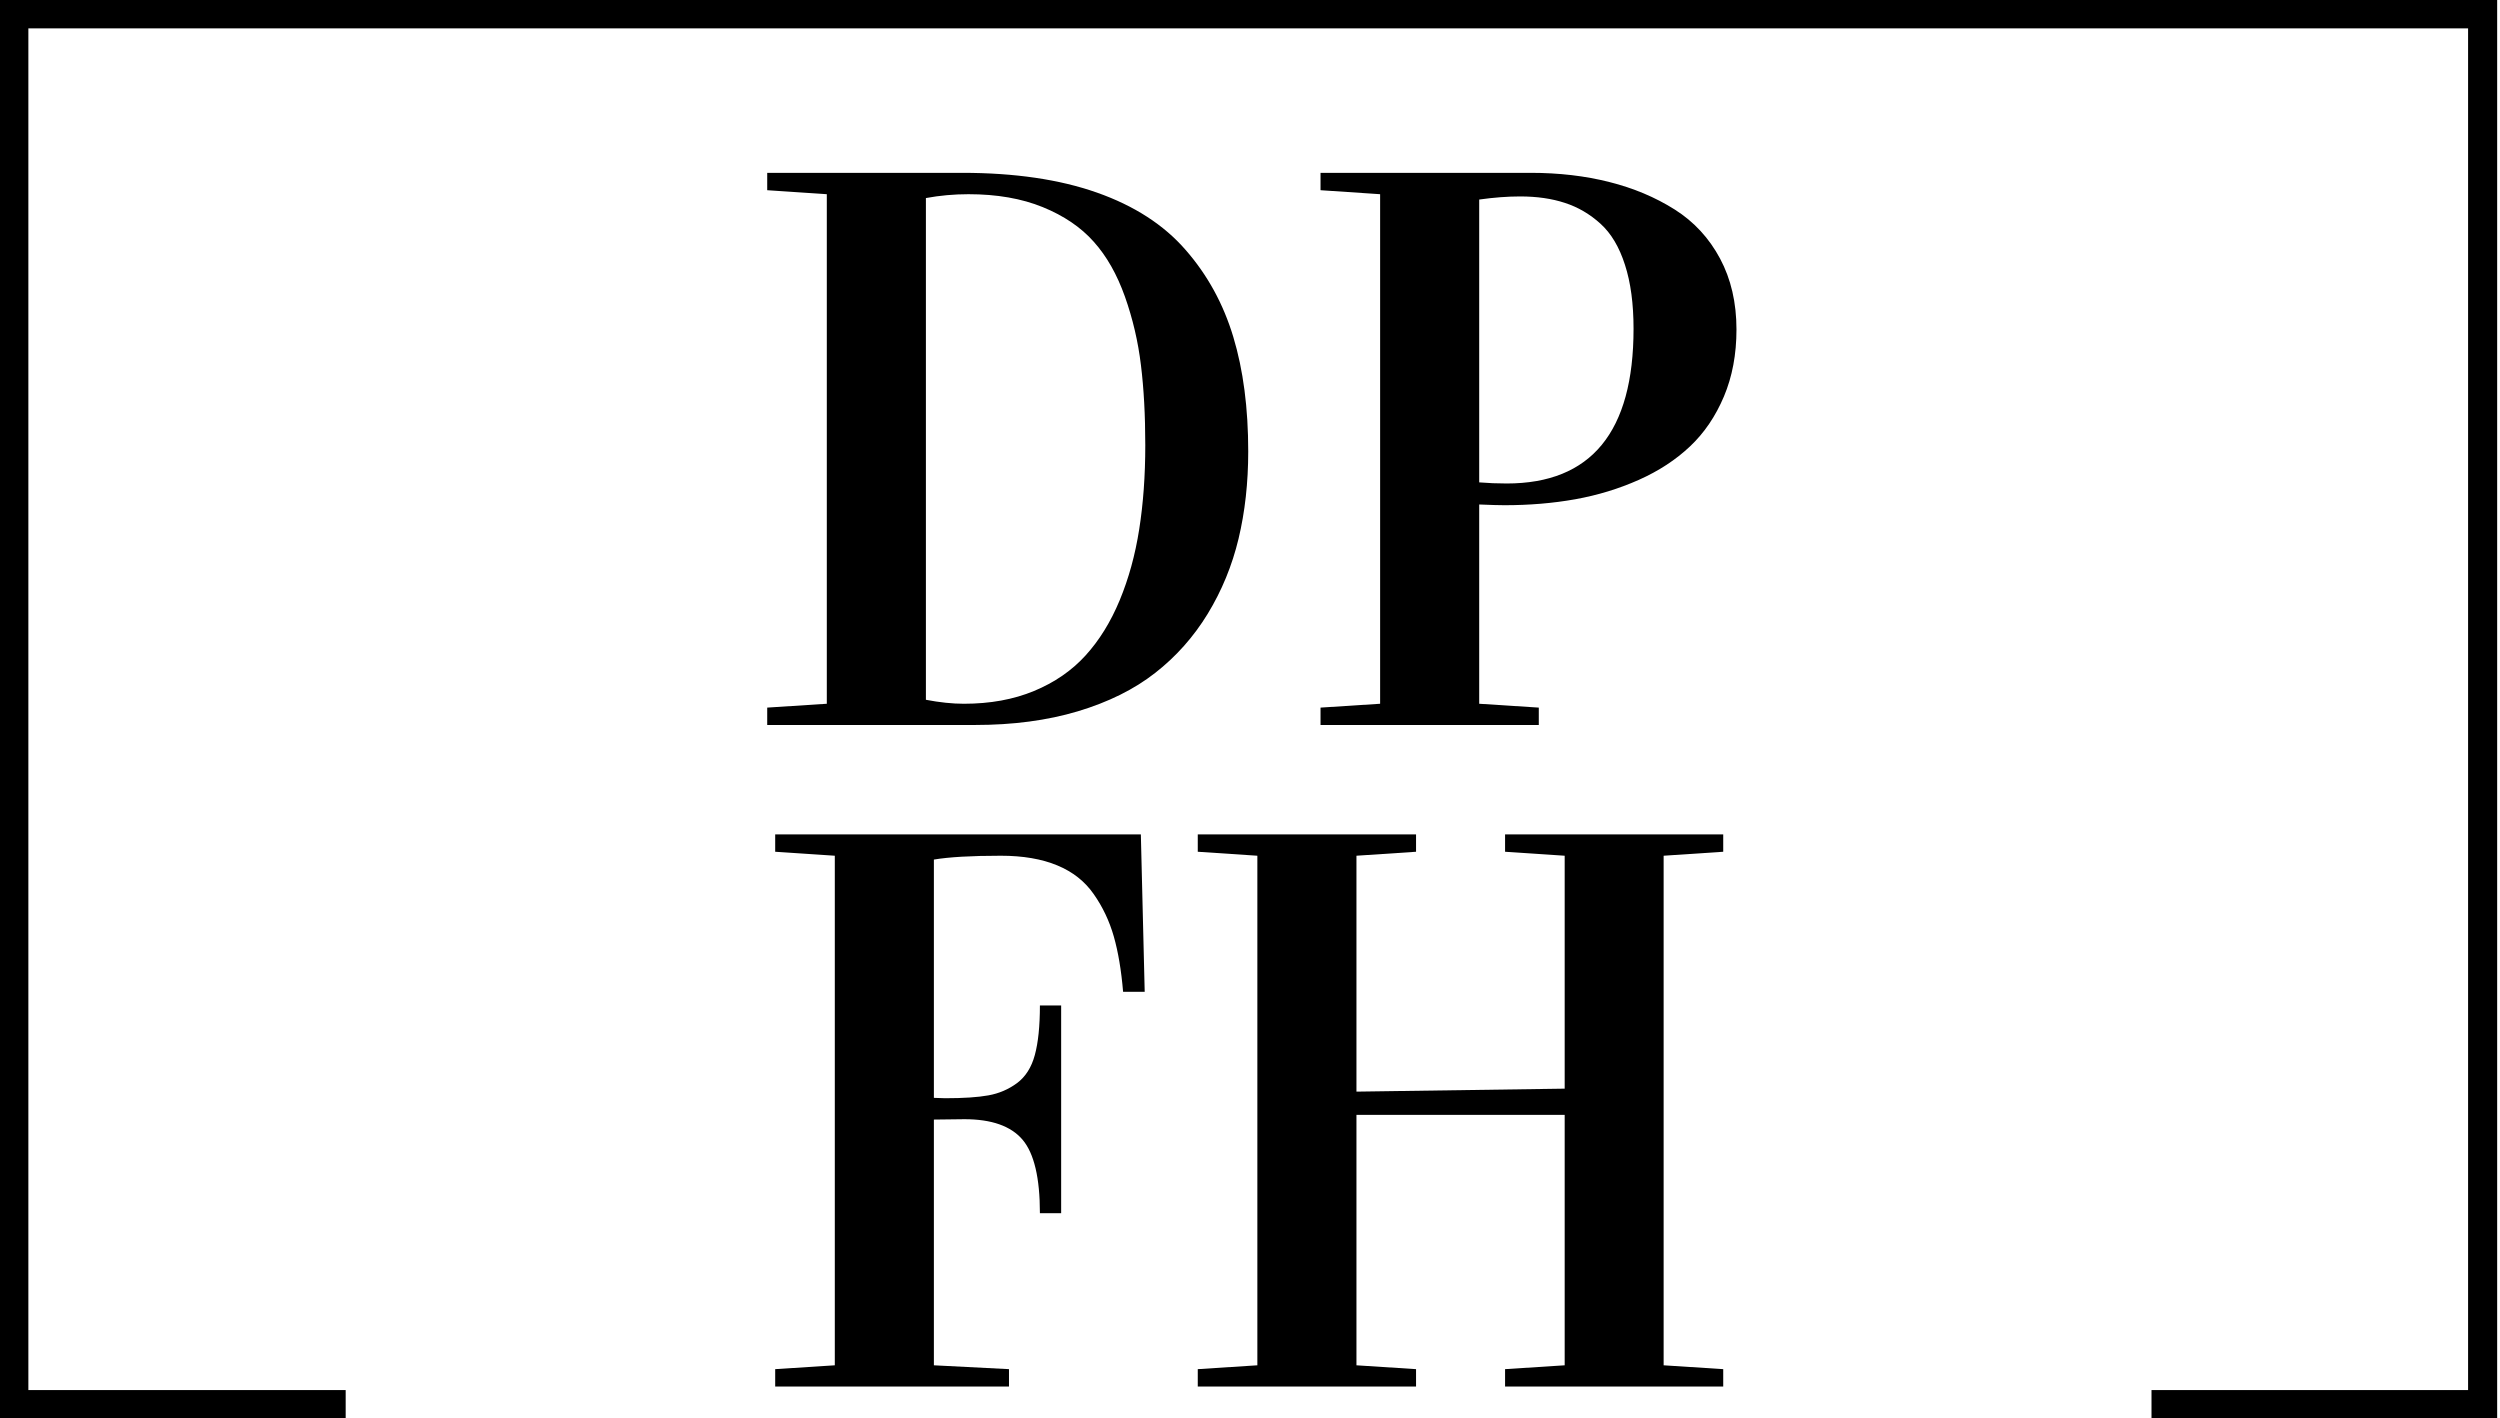 <svg width="141" height="80" viewBox="0 0 141 80" fill="none" xmlns="http://www.w3.org/2000/svg">
<path d="M43.271 40.889V39.909L46.632 39.692V10.953L43.271 10.728V9.748H54.272C57.228 9.748 59.757 10.119 61.863 10.861C63.973 11.604 65.641 12.682 66.87 14.097C68.103 15.508 68.999 17.143 69.559 19.006C70.12 20.865 70.4 23.017 70.4 25.462C70.4 27.224 70.218 28.864 69.854 30.385C69.49 31.903 68.91 33.312 68.117 34.615C67.322 35.917 66.333 37.031 65.148 37.955C63.966 38.88 62.511 39.601 60.785 40.119C59.062 40.634 57.131 40.889 54.994 40.889H43.271ZM52.221 39.468C53.005 39.618 53.719 39.692 54.363 39.692C55.843 39.692 57.161 39.452 58.32 38.971C59.477 38.491 60.444 37.826 61.219 36.975C61.998 36.121 62.642 35.081 63.152 33.852C63.66 32.624 64.027 31.292 64.251 29.853C64.479 28.41 64.594 26.831 64.594 25.112C64.594 23.423 64.512 21.917 64.349 20.595C64.19 19.27 63.889 17.982 63.446 16.73C63.001 15.48 62.417 14.447 61.688 13.635C60.964 12.819 60.004 12.168 58.81 11.681C57.62 11.196 56.223 10.953 54.623 10.953C53.805 10.953 53.005 11.026 52.221 11.17V39.468Z" fill="black"/>
<path d="M74.478 40.889V39.909L77.839 39.692V10.953L74.478 10.728V9.748H86.333C87.93 9.748 89.407 9.921 90.766 10.266C92.128 10.608 93.357 11.124 94.45 11.814C95.542 12.505 96.396 13.43 97.013 14.587C97.629 15.741 97.937 17.073 97.937 18.586C97.937 19.983 97.701 21.24 97.23 22.36C96.757 23.48 96.12 24.419 95.318 25.175C94.52 25.931 93.555 26.562 92.426 27.066C91.3 27.567 90.108 27.931 88.847 28.158C87.59 28.383 86.258 28.494 84.849 28.494C84.541 28.494 84.066 28.48 83.427 28.453V39.692L86.788 39.909V40.889H74.478ZM83.427 27.206C83.935 27.248 84.451 27.269 84.975 27.269C89.745 27.269 92.132 24.361 92.132 18.544C92.132 17.134 91.971 15.931 91.648 14.937C91.33 13.939 90.871 13.165 90.269 12.619C89.667 12.073 88.996 11.681 88.259 11.443C87.525 11.201 86.685 11.079 85.738 11.079C85.027 11.079 84.257 11.138 83.427 11.254V27.206Z" fill="black"/>
<path d="M43.721 78.2V77.22L47.083 77.003V48.263L43.721 48.039V47.059H64.344L64.561 55.938H63.343C63.24 54.72 63.065 53.68 62.818 52.815C62.569 51.947 62.195 51.154 61.69 50.434C61.19 49.711 60.503 49.17 59.632 48.809C58.758 48.445 57.695 48.263 56.445 48.263C54.773 48.263 53.515 48.337 52.671 48.48V61.919C53.035 61.932 53.247 61.94 53.308 61.94C54.339 61.94 55.151 61.887 55.745 61.779C56.342 61.672 56.881 61.441 57.363 61.085C57.842 60.726 58.177 60.199 58.364 59.503C58.555 58.802 58.651 57.871 58.651 56.708H59.849V68.424H58.651C58.651 66.432 58.324 65.049 57.671 64.278C57.016 63.508 55.924 63.123 54.394 63.123L52.671 63.144V77.003L56.907 77.22V78.2H43.721Z" fill="black"/>
<path d="M67.554 78.2V77.22L70.915 77.003V48.263L67.554 48.039V47.059H79.865V48.039L76.504 48.263V61.568L88.248 61.4V48.263L84.886 48.039V47.059H97.19V48.039L93.829 48.263V77.003L97.19 77.22V78.2H84.886V77.22L88.248 77.003V62.878H76.504V77.003L79.865 77.22V78.2H67.554Z" fill="black"/>
<path fill-rule="evenodd" clip-rule="evenodd" d="M0.672 0H140.168H140.84V0.672V79.328V80H140.168H121.345V78.4H139.2V1.6H1.6V78.4H19.496V80H0.672H0V79.328V0.672V0H0.672Z" fill="black"/>
</svg>
